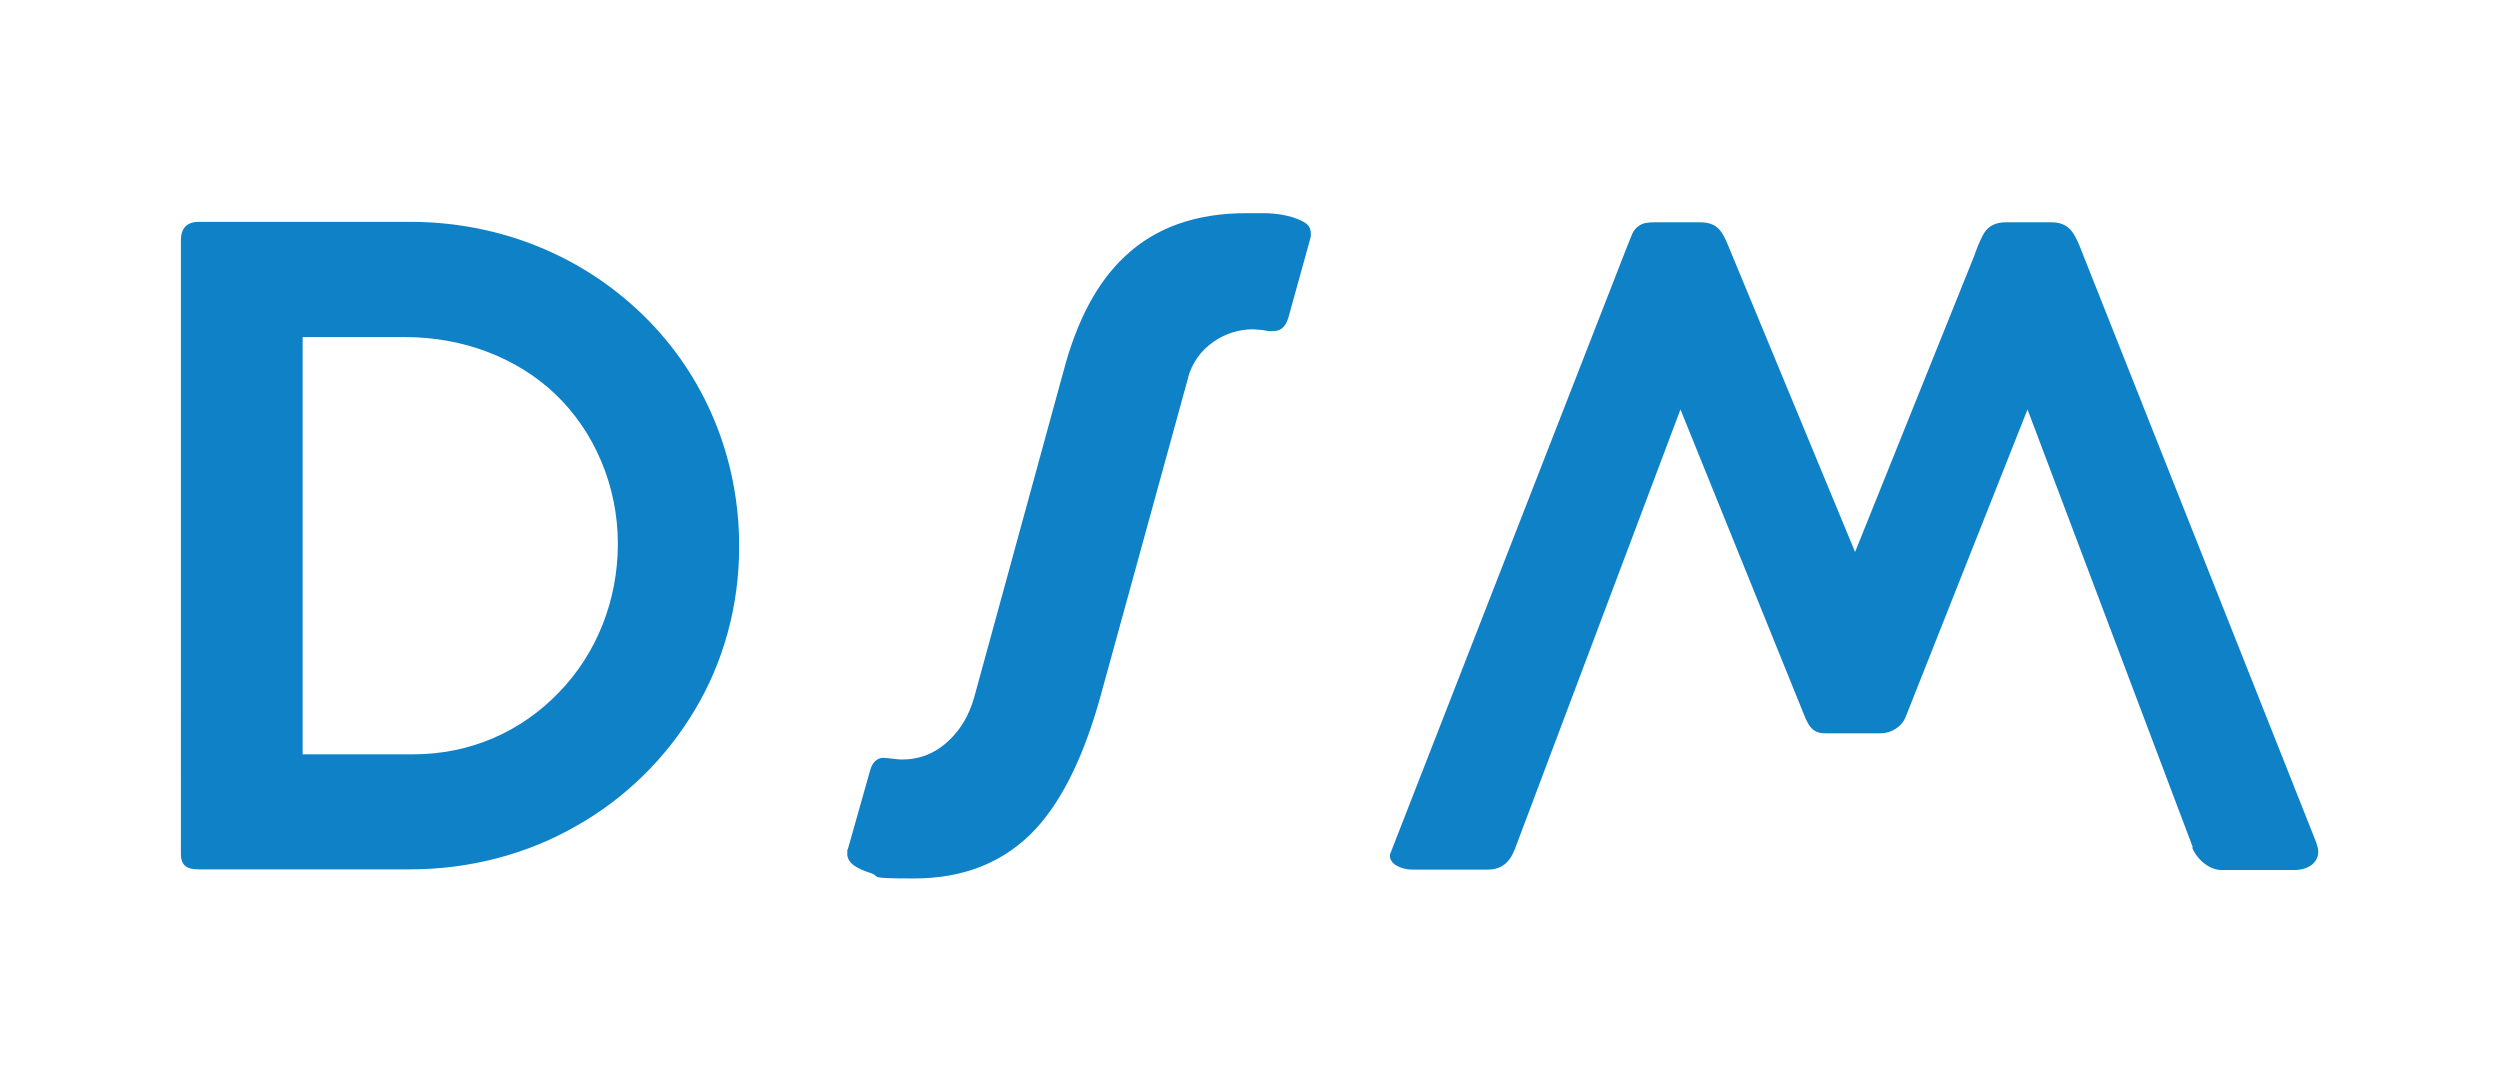 <?xml version="1.0" encoding="UTF-8"?>
<svg id="Calque_1" xmlns="http://www.w3.org/2000/svg" version="1.1" viewBox="0 0 1154 504">
  <!-- Generator: Adobe Illustrator 29.1.0, SVG Export Plug-In . SVG Version: 2.1.0 Build 142)  -->
  <g id="SvgjsG1059">
    <path fill="#0f81c7" d="M341.2,252.2c0,27.4-7.2,53.5-20.7,75.9-13.1,21.9-32,40.5-54.4,53.1-22.7,13.1-49.3,20.1-76.9,20.1h-97.4c-5.4,0-8.3-1.6-8.3-7.2V110.9c0-5.6,2.8-8.5,8.3-8.5h97.4c41.9,0,79.9,15.9,107.9,43.3s44.1,65.2,44.1,106.5h0ZM187.2,155.6h-47.5v192.6h50.9c26.6,0,50.1-10.5,67.6-28.8,17.1-17.7,27-42.1,27-68.4s-10.5-51.5-28.8-69c-17.7-16.9-42.7-26.4-69.2-26.4h0ZM548.4,174.5l-40.3,146.5c-7.6,27.6-17.5,47.9-29.8,61.4-14.3,15.5-33.2,23.1-56.4,23.1s-14.5-.8-20.3-2.6c-7-2.2-10.5-5-10.5-8.7s0-1.6.2-2l10.3-36.4c1-3.8,3-5.8,6-6,1,0,2.4.2,4.2.4s3.4.4,4.4.4c8.3,0,15.5-2.8,21.7-8.7,5.4-5,9.3-11.5,11.7-19.7l41.3-150.8c6.2-23.6,15.7-41.3,28.4-53.1,14.1-13.3,32.8-19.9,56-19.9h7.9c7.4,0,14.9,1.6,19.5,4.6,1.6,1.2,2.4,2.8,2.4,5s-.2,1.2-.4,2.6l-10.1,36.4c-1.4,4.2-3.6,5.8-6.8,5.8-1.4.2-2.8,0-4.6-.4-2.4-.2-4-.4-4.6-.4-6.8,0-13.1,2-18.5,5.8-6,4.2-9.9,9.9-11.7,16.5h0ZM1012.2,391.1l-76.3-202.1-56.4,142.3c-1.6,3.8-6,7.2-11.7,7.2h-24.4c-5.8.2-7.9-2.2-10.1-7.2l-57.6-142.3-76.5,203.1c-2.4,6.2-6.4,9.3-12.3,9.3h-34.8c-3.2,0-5.8-.8-8.1-2.2-1.6-1.2-2.4-2.6-2.4-4s.2-1,.4-1.8l109.3-280.2,1.8-4.4c1-2.8,2.8-4.6,5.4-5.6,1.4-.4,3.4-.6,5.6-.6h20.3c7.9,0,10.3,3.4,13.3,10.7l58.6,141.5,55-136.7c2-5.8,3.8-9.7,5.4-11.7,2.2-2.6,5.2-3.8,9.5-3.8h20.3c7.9,0,10.5,3.8,13.5,11.1l109.1,275c.6,1.8,1,3.2,1,4.4,0,5-4.4,8.5-11.1,8.5h-33.6c-5.4,0-11.1-4.6-13.5-10.3Z"/>
  </g>
</svg>
